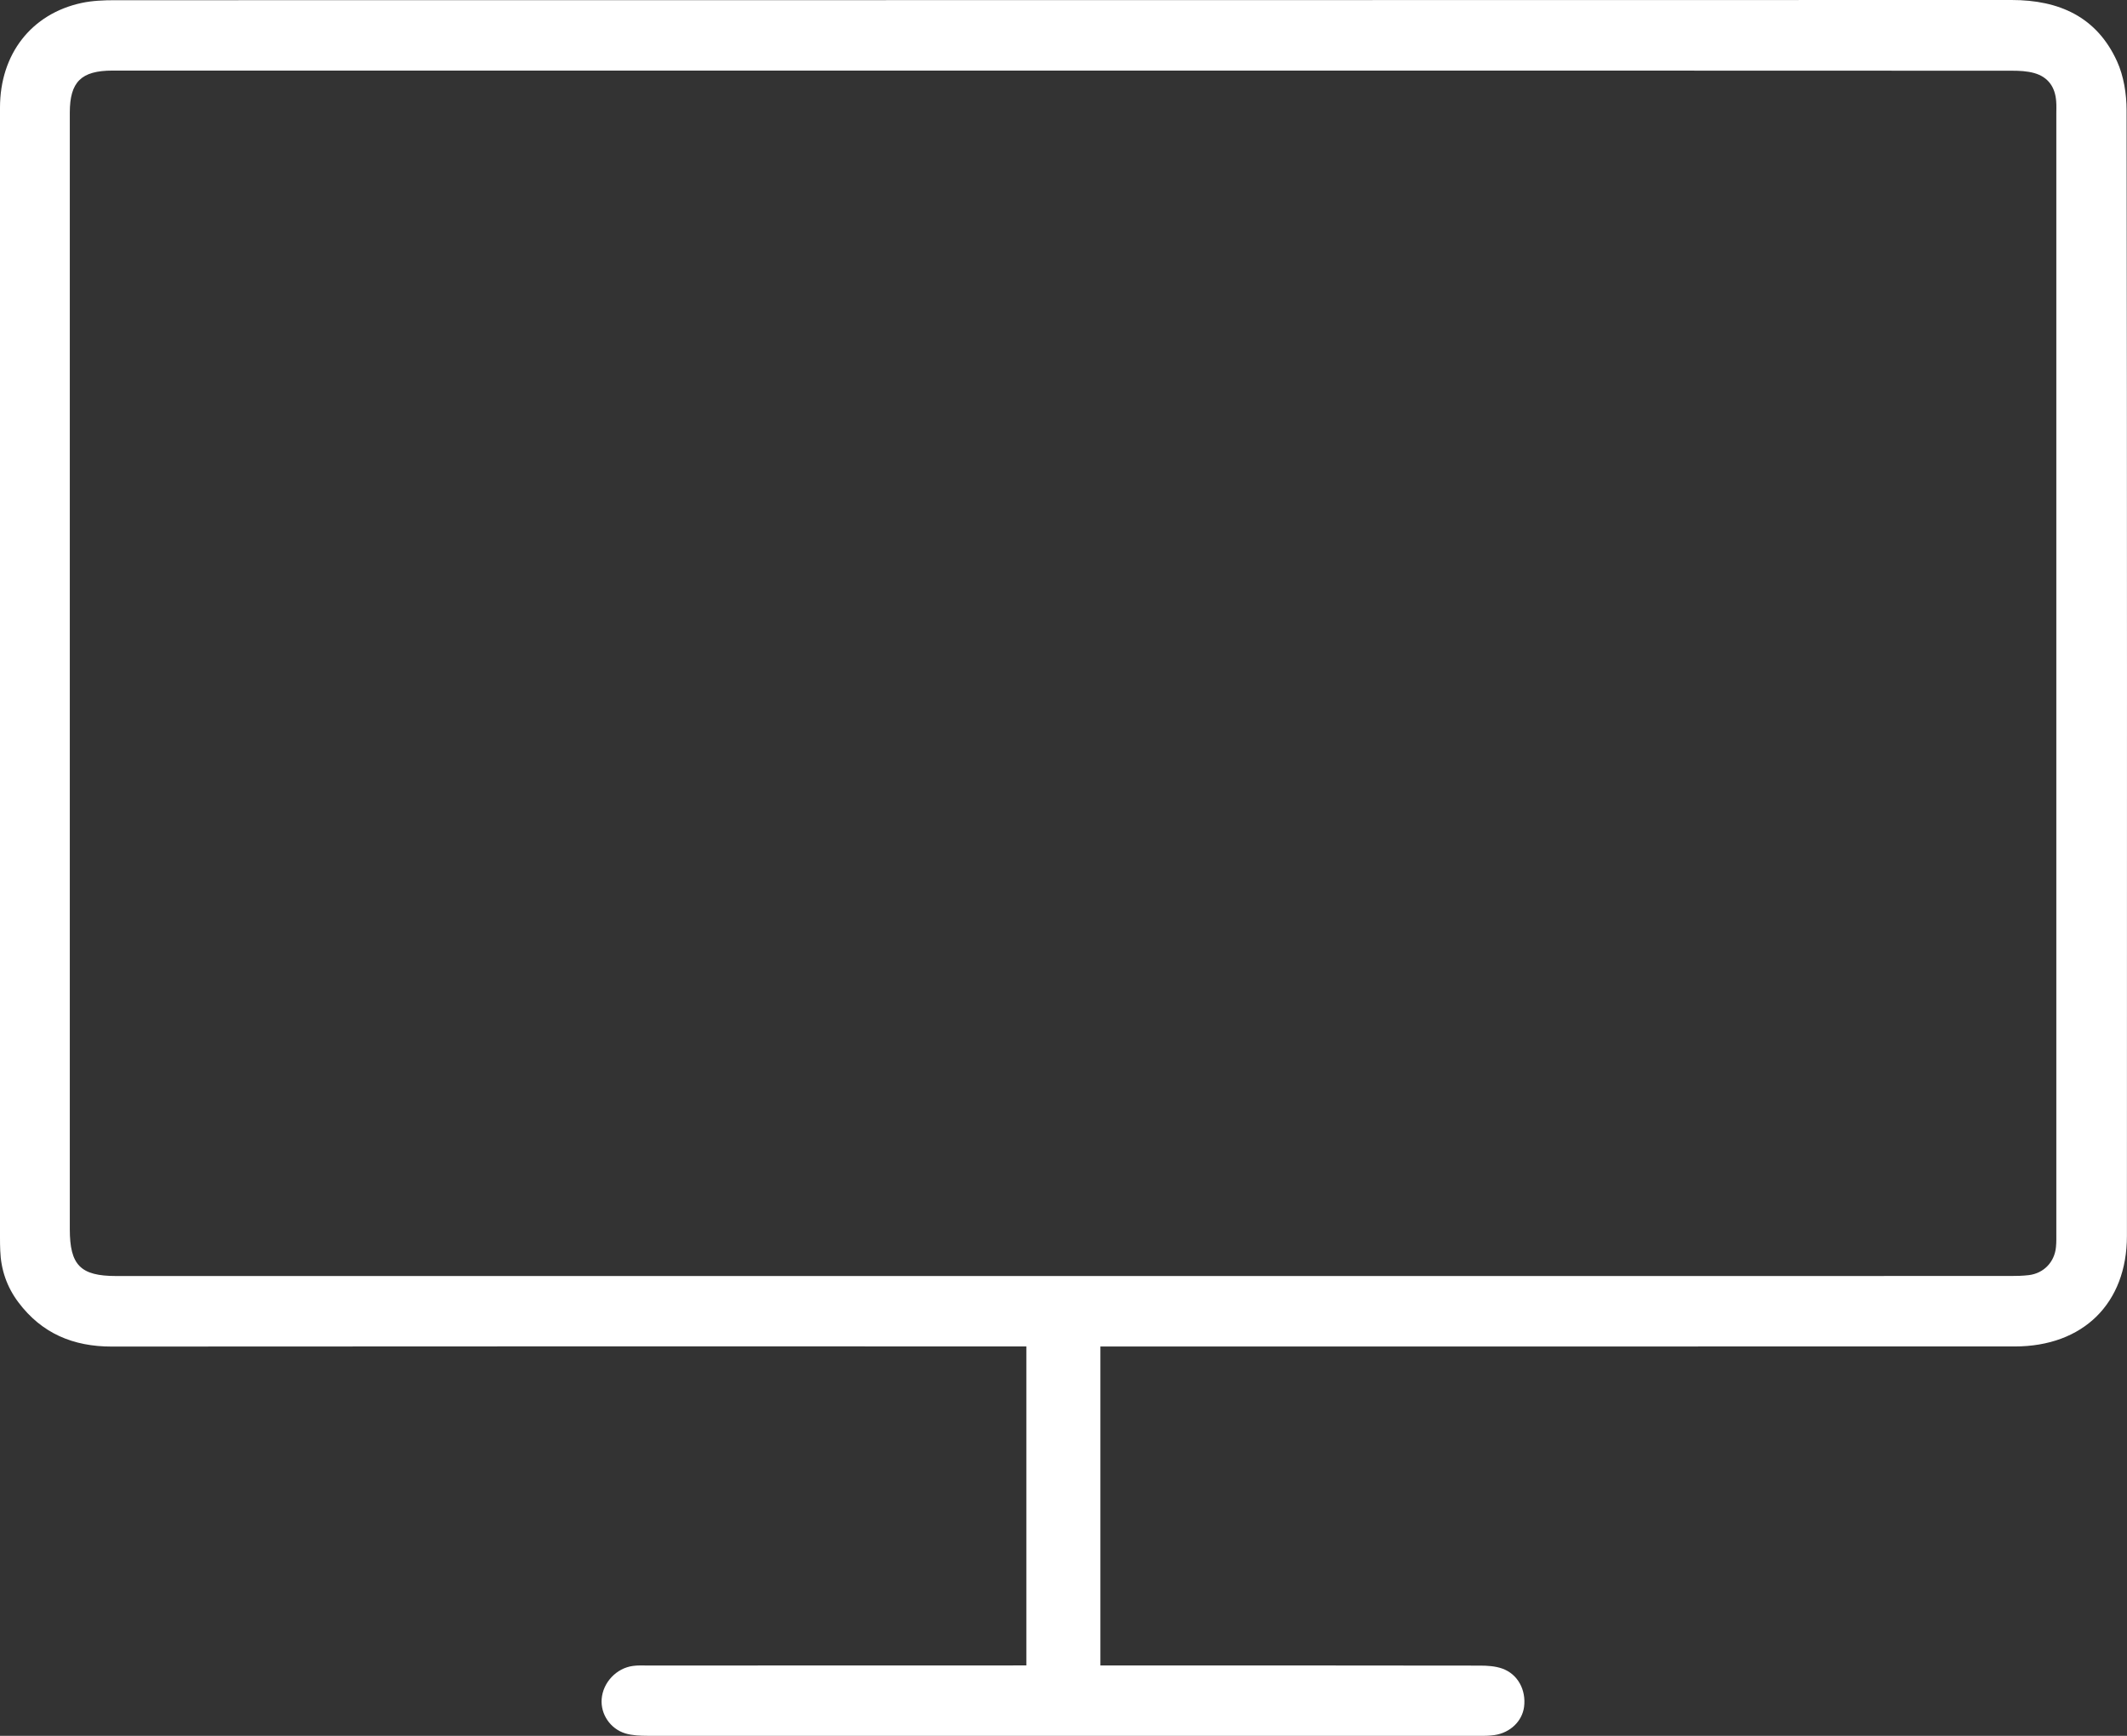 <?xml version="1.0" encoding="utf-8"?>
<!-- Generator: Adobe Illustrator 16.0.0, SVG Export Plug-In . SVG Version: 6.00 Build 0)  -->
<!DOCTYPE svg PUBLIC "-//W3C//DTD SVG 1.1//EN" "http://www.w3.org/Graphics/SVG/1.1/DTD/svg11.dtd">
<svg version="1.1" id="Layer_1" xmlns="http://www.w3.org/2000/svg" xmlns:xlink="http://www.w3.org/1999/xlink" x="0px" y="0px"
	 width="61.25px" height="50px" viewBox="0 0 61.25 50" enable-background="new 0 0 61.25 50" xml:space="preserve">
<rect x="0" y="0" width="61.25" height="50" fill="#333333" stroke="none"/>
<path fill="#FFFFFF" d="M29.556,47.971c0-3.08,0-6.111,0-9.188c-0.177,0-0.338,0-0.5,0c-8.613,0-17.226-0.004-25.839,0.004
	c-1.109,0.001-2.014-0.379-2.686-1.273c-0.332-0.441-0.504-0.939-0.524-1.49C0.001,35.896,0,35.768,0,35.641
	c0-10.848-0.001-21.694,0-32.54C0,1.56,0.9,0.398,2.35,0.085C2.659,0.019,2.983,0.006,3.3,0.006C21.51,0.003,39.717,0.005,57.928,0
	c1.367,0,2.451,0.484,3.035,1.766c0.193,0.424,0.274,0.936,0.275,1.408c0.016,10.808,0.012,21.616,0.01,32.424
	c0,1.944-1.26,3.186-3.231,3.186c-8.601,0.002-17.201,0.001-25.802,0.001c-0.166,0-0.33,0-0.528,0c0,3.059,0,6.098,0,9.188
	c0.147,0,0.296,0,0.442,0c3.498,0,6.994-0.002,10.49,0.004c0.213,0,0.438,0.014,0.637,0.084c0.451,0.158,0.695,0.617,0.632,1.104
	c-0.054,0.412-0.396,0.745-0.851,0.813c-0.149,0.021-0.305,0.024-0.457,0.024c-7.975-0.001-15.95,0-23.926-0.003
	c-0.215-0.001-0.439-0.008-0.643-0.068c-0.441-0.133-0.719-0.56-0.685-0.992c0.037-0.476,0.424-0.89,0.902-0.953
	c0.138-0.02,0.28-0.012,0.42-0.012c3.471-0.002,6.942-0.002,10.413-0.002C29.214,47.971,29.366,47.971,29.556,47.971z M30.609,2.033
	c-9.034,0-18.068,0-27.102,0c-0.089,0-0.179,0-0.268,0C2.339,2.034,2.01,2.357,2.01,3.247c0,10.718,0,21.437,0,32.155
	c0,1.041,0.307,1.353,1.335,1.353c18.183,0,36.364,0,54.548-0.001c0.178,0,0.357-0.004,0.533-0.025
	c0.43-0.054,0.74-0.379,0.779-0.812c0.014-0.14,0.01-0.28,0.01-0.42c0-10.744,0-21.488,0-32.231c0-0.115,0.006-0.23-0.004-0.344
	c-0.027-0.412-0.232-0.704-0.631-0.817c-0.205-0.058-0.428-0.068-0.642-0.068C48.831,2.032,39.719,2.033,30.609,2.033z"/>
</svg>
